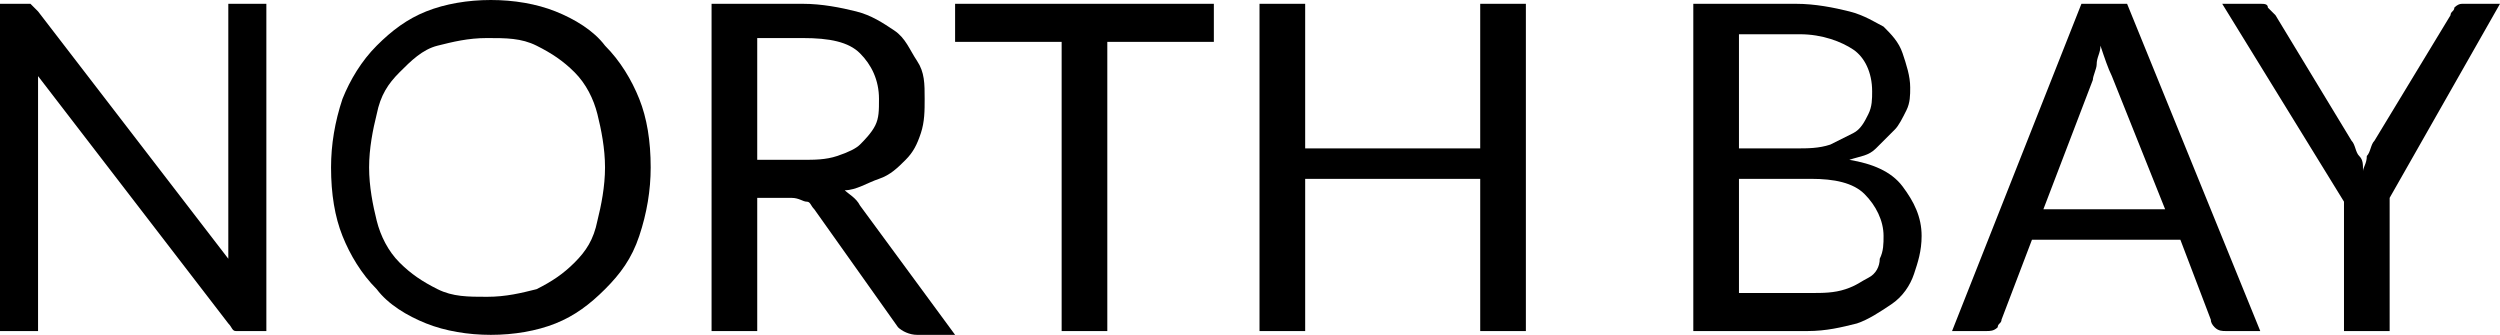 <svg xmlns="http://www.w3.org/2000/svg" id="Layer_1" viewBox="0 0 65.7 8.8"><path d="m.8.1s.1.1.2.2l5,6.5V.1h1v8.6h-.8c-.1,0-.1-.1-.2-.2L1,2v6.7H0V.1h.8Z"></path><path d="m17.1,4.4c0,.6-.1,1.2-.3,1.8s-.5,1-.9,1.4-.8.7-1.3.9-1.1.3-1.7.3-1.2-.1-1.7-.3-1-.5-1.3-.9c-.4-.4-.7-.9-.9-1.4-.2-.5-.3-1.1-.3-1.8,0-.6.1-1.2.3-1.8.2-.5.5-1,.9-1.4s.8-.7,1.3-.9,1.1-.3,1.7-.3,1.2.1,1.7.3,1,.5,1.3.9c.4.4.7.9.9,1.4s.3,1.1.3,1.8Zm-1.2,0c0-.5-.1-1-.2-1.4s-.3-.8-.6-1.1c-.3-.3-.6-.5-1-.7s-.8-.2-1.3-.2-.9.1-1.3.2-.7.4-1,.7-.5.6-.6,1.1c-.1.4-.2.9-.2,1.4s.1,1,.2,1.4.3.8.6,1.1c.3.3.6.5,1,.7s.8.2,1.3.2.9-.1,1.3-.2c.4-.2.7-.4,1-.7s.5-.6.6-1.1c.1-.4.2-.9.2-1.4Z"></path><path d="m19.9,5.1v3.6h-1.2V.1h2.4c.5,0,1,.1,1.4.2.4.1.7.3,1,.5s.4.5.6.8.2.6.2,1c0,.3,0,.6-.1.9-.1.3-.2.5-.4.7-.2.2-.4.4-.7.5-.3.1-.6.3-.9.3.1.1.3.2.4.4l2.5,3.4h-1c-.2,0-.4-.1-.5-.2l-2.2-3.1c-.1-.1-.1-.2-.2-.2s-.2-.1-.4-.1h-.9v-.1Zm0-.9h1.2c.3,0,.6,0,.9-.1s.5-.2.6-.3.3-.3.4-.5.1-.4.1-.7c0-.5-.2-.9-.5-1.2s-.8-.4-1.5-.4h-1.2v3.2Z"></path><path d="m31.9.1v1h-2.8v7.6h-1.2V1.1h-2.8V.1h6.8Z"></path><path d="m40.1,8.7h-1.2v-4h-4.6v4h-1.2V.1h1.2v3.8h4.6V.1h1.2v8.6Z"></path><path d="m44.5,8.7V.1h2.7c.5,0,1,.1,1.4.2.4.1.7.3.9.4.2.2.4.4.5.7s.2.6.2.9c0,.2,0,.4-.1.6-.1.2-.2.4-.3.5s-.3.3-.5.5-.4.2-.7.3c.6.1,1.1.3,1.4.7s.5.8.5,1.3c0,.4-.1.7-.2,1s-.3.6-.6.8c-.3.2-.6.4-.9.5-.4.1-.8.2-1.3.2,0,0-3,0-3,0Zm1.2-4.8h1.5c.3,0,.6,0,.9-.1.2-.1.4-.2.6-.3s.3-.3.4-.5.1-.4.1-.6c0-.5-.2-.9-.5-1.1s-.8-.4-1.4-.4h-1.6v3Zm0,.8v3h1.9c.3,0,.6,0,.9-.1s.4-.2.6-.3.3-.3.3-.5c.1-.2.1-.4.1-.6,0-.4-.2-.8-.5-1.1s-.8-.4-1.4-.4c0,0-1.9,0-1.9,0Z"></path><path d="m59.4,8.7h-.9c-.1,0-.2,0-.3-.1q-.1-.1-.1-.2l-.8-2.1h-3.9l-.8,2.1c0,.1-.1.1-.1.2-.1.1-.2.1-.3.1h-.9L54.7.1h1.2l3.5,8.6Zm-5.7-3.2h3.2l-1.4-3.5c-.1-.2-.2-.5-.3-.8,0,.2-.1.3-.1.5,0,.1-.1.3-.1.4l-1.3,3.4Z"></path><path d="m62.8,5.2v3.5h-1.2v-3.4L58.4.1h1c.1,0,.2,0,.2.1q.1.1.2.2l2,3.3c.1.1.1.3.2.4.1.1.1.2.1.4,0-.1.1-.2.1-.4.1-.1.1-.3.2-.4l2-3.3c0-.1.1-.1.1-.2q.1-.1.2-.1h1l-2.9,5.1Z"></path></svg>